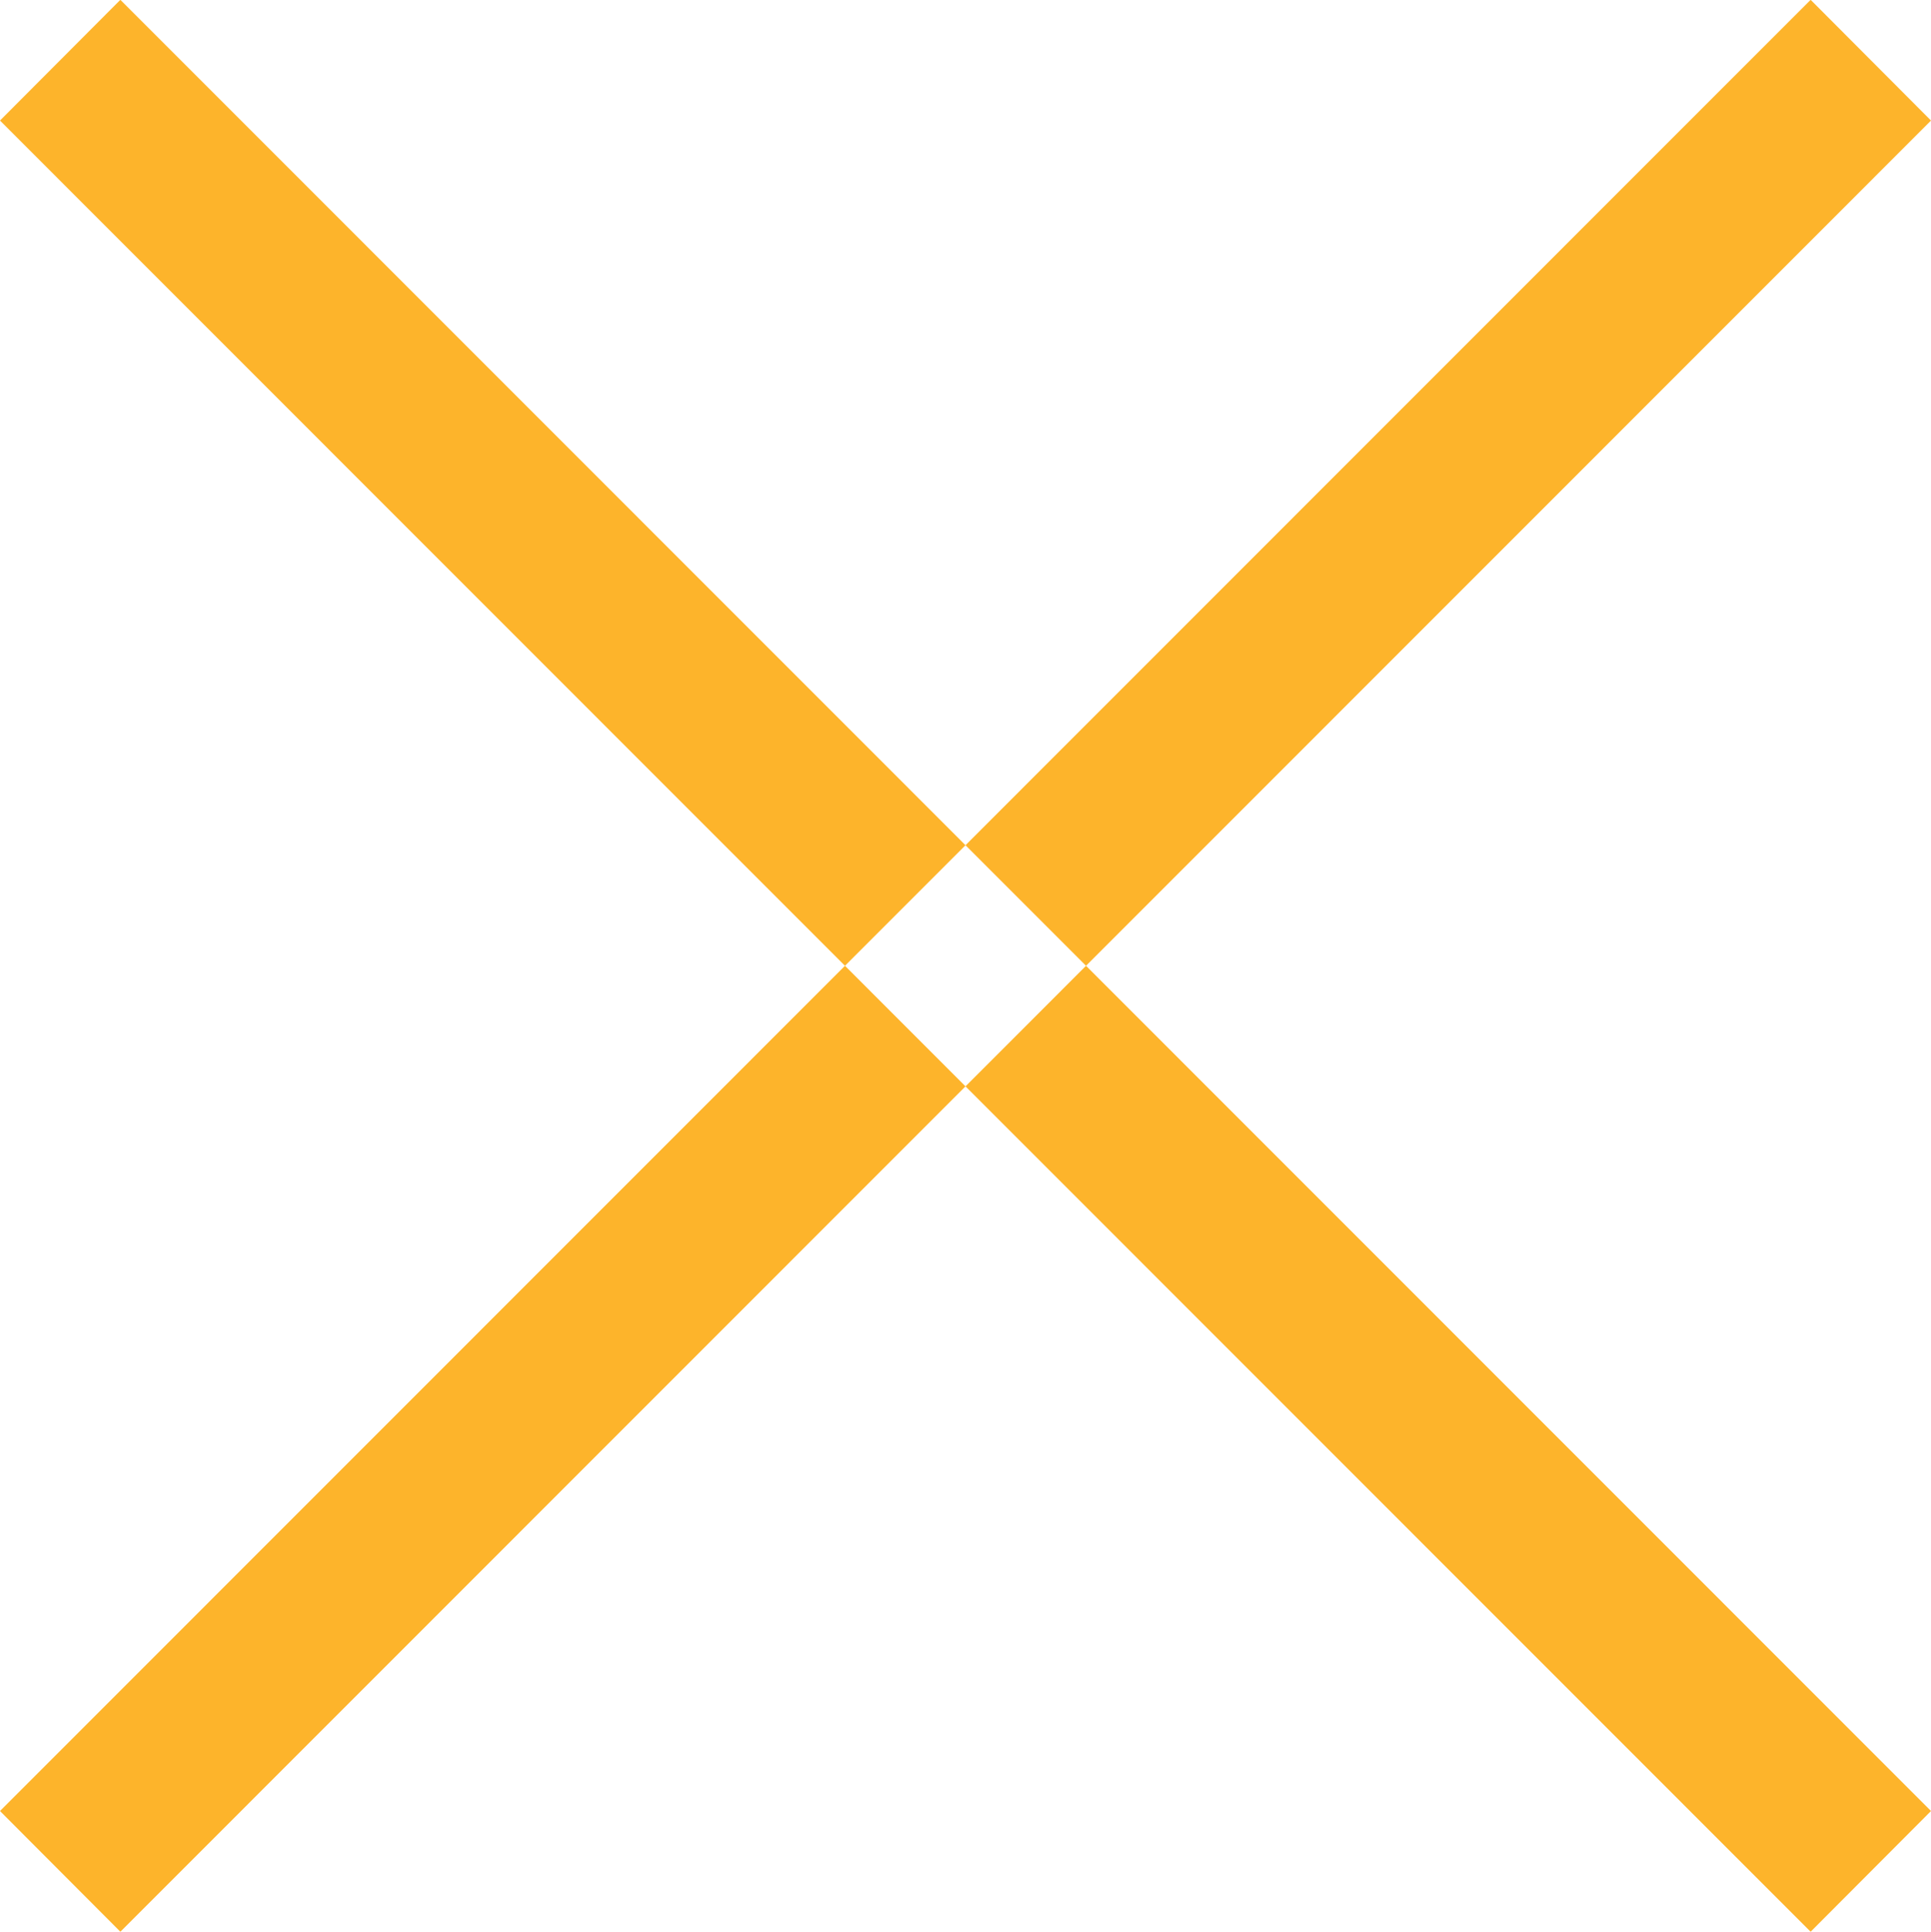 <svg xmlns="http://www.w3.org/2000/svg" width="22.62" height="22.625" viewBox="0 0 22.62 22.625">
<defs>
    <style>
      .cls-1 {
        fill: #fdb42b;
        fill-rule: evenodd;
      }
    </style>
  </defs>
  <path id="H_On" data-name="H On" class="cls-1" d="M1957.69,48.1l1.41-1.414L1980.31,67.9l-1.41,1.414Zm21.21-1.414,1.41,1.414L1959.1,69.314l-1.41-1.414Z" transform="translate(-1957.69 -46.688)"/>
</svg>
